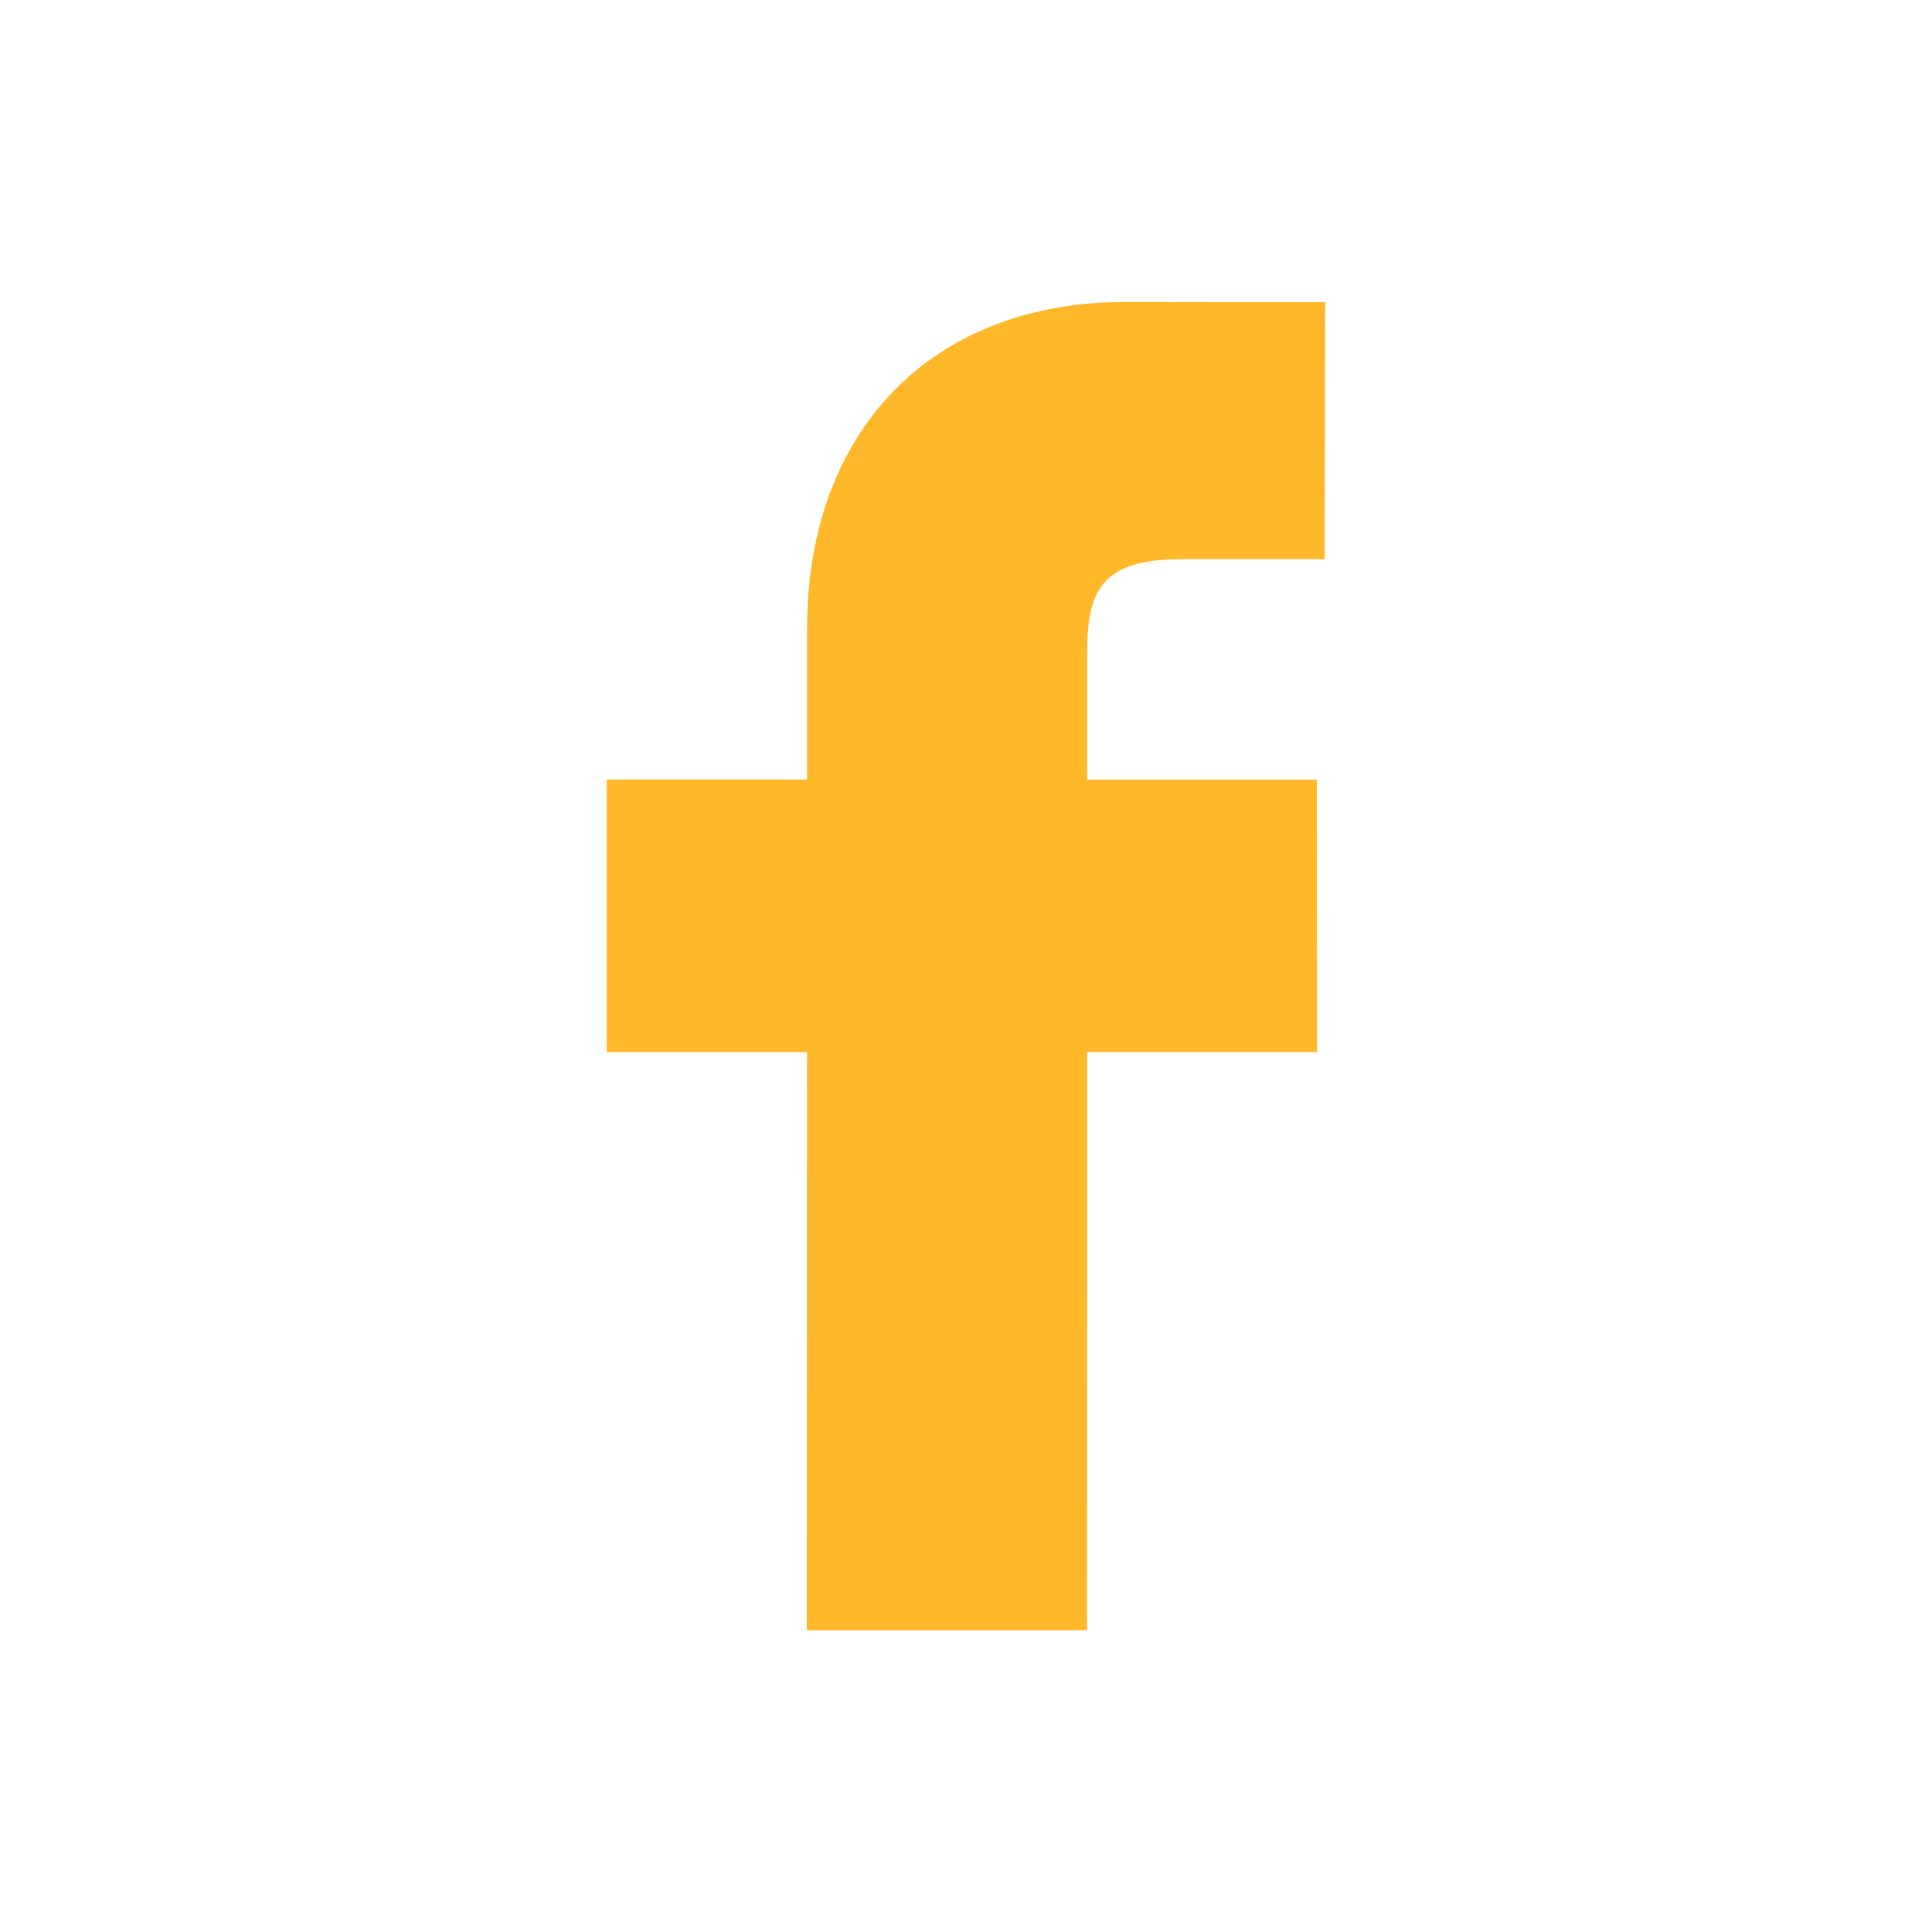 <?xml version="1.0" encoding="utf-8"?>
<svg fill="#ffb82a" width="800px" height="800px" viewBox="0 0 32 32" xmlns="http://www.w3.org/2000/svg"><path d="M21.95 5.005l-3.306-.004c-3.206 0-5.277 2.124-5.277 5.415v2.495H10.05v4.515h3.317l-.004 9.575h4.641l.004-9.575h3.806l-.003-4.514h-3.803v-2.117c0-1.018.241-1.533 1.566-1.533l2.366-.001.01-4.256z"/></svg>